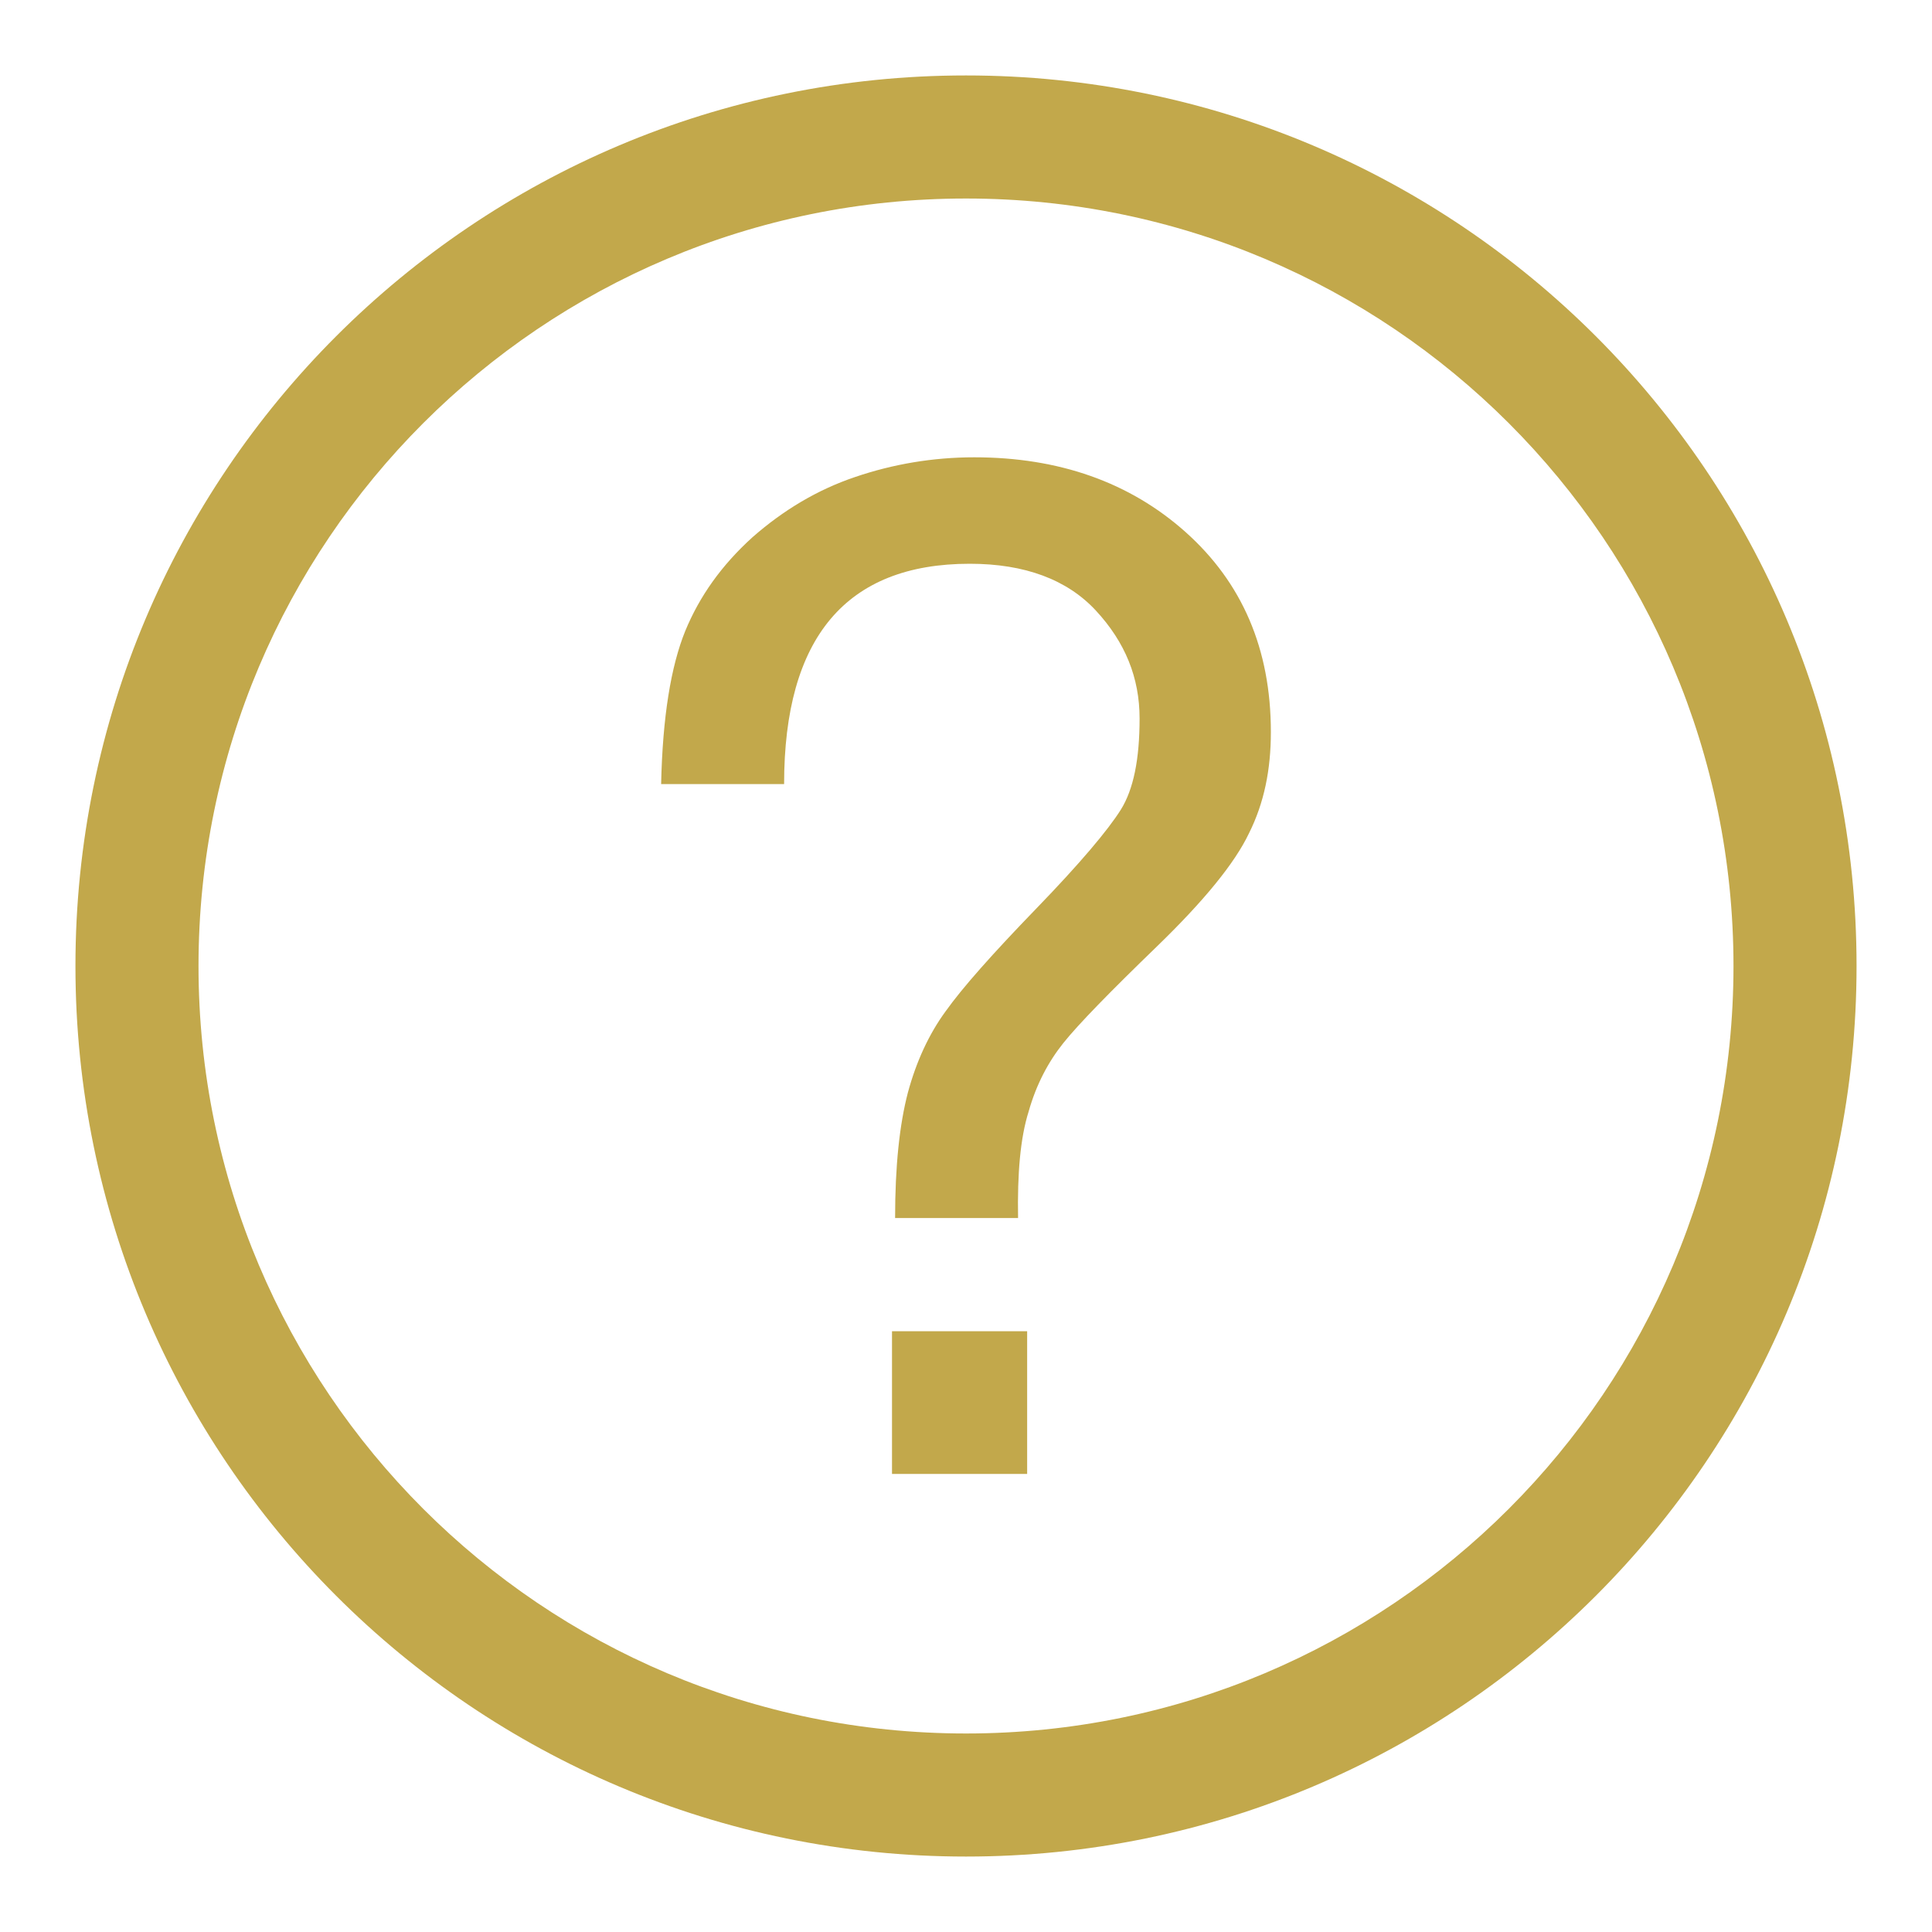 <svg width="20" height="20" viewBox="0 0 20 20" fill="none" xmlns="http://www.w3.org/2000/svg">
<g clip-path="url(#clip0_390_1044)">
<path d="M10 0.781C4.906 0.781 0.781 4.906 0.781 10C0.781 15.094 4.906 19.219 10 19.219C15.094 19.219 19.219 15.094 19.219 10C19.219 4.906 15.094 0.781 10 0.781ZM10 17.945C5.609 17.945 2.055 14.391 2.055 10C2.055 5.609 5.609 2.055 10 2.055C14.391 2.055 17.945 5.609 17.945 10C17.945 14.391 14.391 17.945 10 17.945ZM9.234 13.781H10.633V15.258H9.234V13.781ZM13.156 7.578C13.156 7.969 13.086 8.312 12.93 8.625C12.781 8.938 12.461 9.328 11.977 9.797C11.492 10.266 11.164 10.602 11.008 10.797C10.852 10.992 10.727 11.227 10.648 11.508C10.562 11.781 10.531 12.148 10.539 12.609H9.266C9.266 12.07 9.312 11.641 9.398 11.312C9.484 10.992 9.617 10.703 9.789 10.469C9.961 10.227 10.273 9.875 10.727 9.406C11.18 8.938 11.469 8.594 11.602 8.383C11.734 8.172 11.797 7.859 11.797 7.438C11.797 7.016 11.648 6.648 11.344 6.32C11.047 6 10.609 5.836 10.039 5.836C8.758 5.836 8.117 6.602 8.117 8.117H6.844C6.859 7.422 6.945 6.898 7.094 6.531C7.242 6.172 7.469 5.852 7.789 5.562C8.109 5.281 8.461 5.07 8.852 4.938C9.242 4.805 9.656 4.734 10.086 4.734C10.961 4.734 11.695 4.992 12.273 5.508C12.859 6.031 13.156 6.719 13.156 7.578Z" fill="#C2A84B"/>
</g>
<defs>
<clipPath id="clip0_390_1044">
<rect width="20" height="20" fill="white"/>
</clipPath>
</defs>
</svg>
